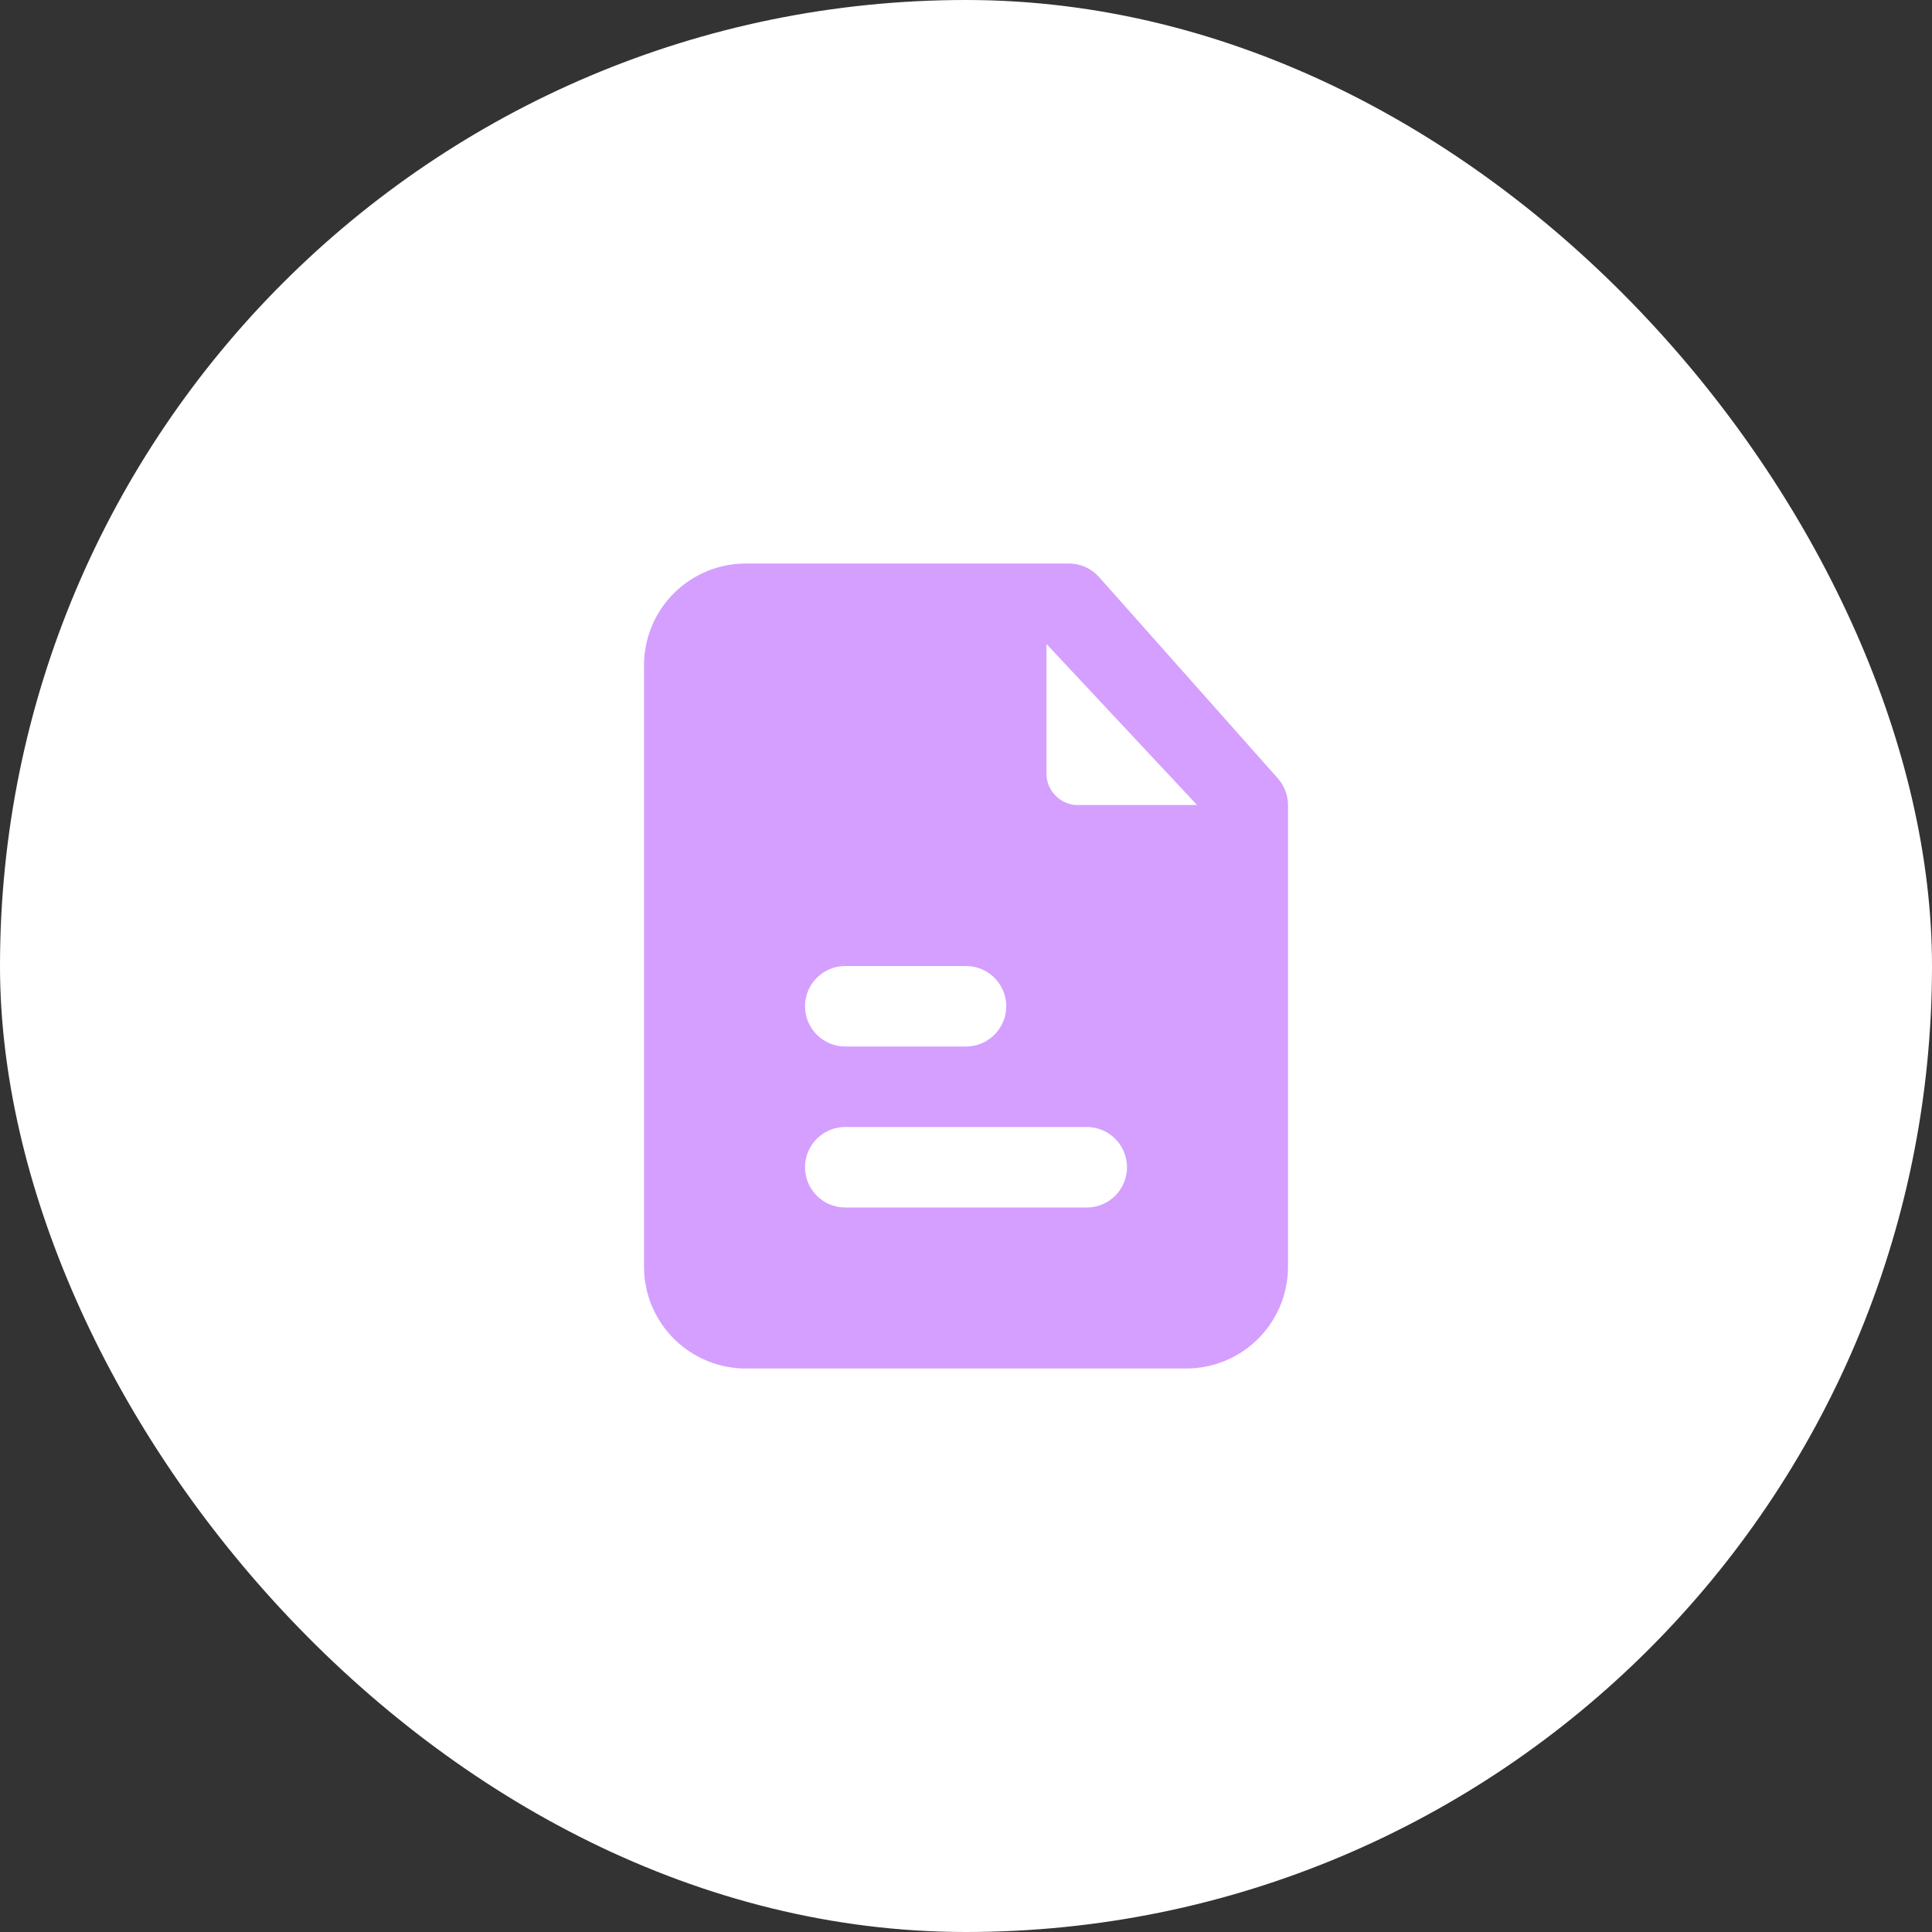 <svg width="64" height="64" viewBox="0 0 64 64" fill="none" xmlns="http://www.w3.org/2000/svg">
<rect x="0" y="0" width="64" height="64" fill="#333333" stroke="none"/>
<rect width="64" height="64" rx="32" fill="white"/>
<g clip-path="url(#clip0_3001_3329)">
<path d="M42.32 25.773L36.4 19.107C36.276 18.969 36.123 18.858 35.953 18.782C35.783 18.707 35.6 18.667 35.413 18.667H24.747C24.304 18.662 23.864 18.744 23.453 18.908C23.041 19.073 22.667 19.317 22.35 19.626C22.033 19.936 21.78 20.305 21.605 20.712C21.431 21.119 21.339 21.557 21.334 22V42C21.339 42.443 21.431 42.881 21.605 43.288C21.78 43.695 22.033 44.064 22.35 44.374C22.667 44.683 23.041 44.927 23.453 45.092C23.864 45.257 24.304 45.339 24.747 45.333H39.254C39.697 45.339 40.136 45.257 40.547 45.092C40.959 44.927 41.334 44.683 41.651 44.374C41.968 44.064 42.22 43.695 42.395 43.288C42.569 42.881 42.662 42.443 42.667 42V26.667C42.666 26.336 42.542 26.018 42.32 25.773ZM28 32H32C32.354 32 32.693 32.141 32.943 32.391C33.193 32.641 33.334 32.98 33.334 33.333C33.334 33.687 33.193 34.026 32.943 34.276C32.693 34.526 32.354 34.667 32 34.667H28C27.646 34.667 27.307 34.526 27.057 34.276C26.807 34.026 26.667 33.687 26.667 33.333C26.667 32.98 26.807 32.641 27.057 32.391C27.307 32.141 27.646 32 28 32ZM36 40H28C27.646 40 27.307 39.86 27.057 39.61C26.807 39.359 26.667 39.02 26.667 38.667C26.667 38.313 26.807 37.974 27.057 37.724C27.307 37.474 27.646 37.333 28 37.333H36C36.354 37.333 36.693 37.474 36.943 37.724C37.193 37.974 37.334 38.313 37.334 38.667C37.334 39.02 37.193 39.359 36.943 39.61C36.693 39.86 36.354 40 36 40ZM35.614 26.667C35.339 26.64 35.085 26.506 34.908 26.294C34.731 26.082 34.645 25.809 34.667 25.533V21.333L39.654 26.667H35.614Z" fill="#D49FFF"/>
</g>
<defs>
<clipPath id="clip0_3001_3329">
<rect width="32" height="32" fill="white" transform="translate(16 16)"/>
</clipPath>
</defs>
</svg>

